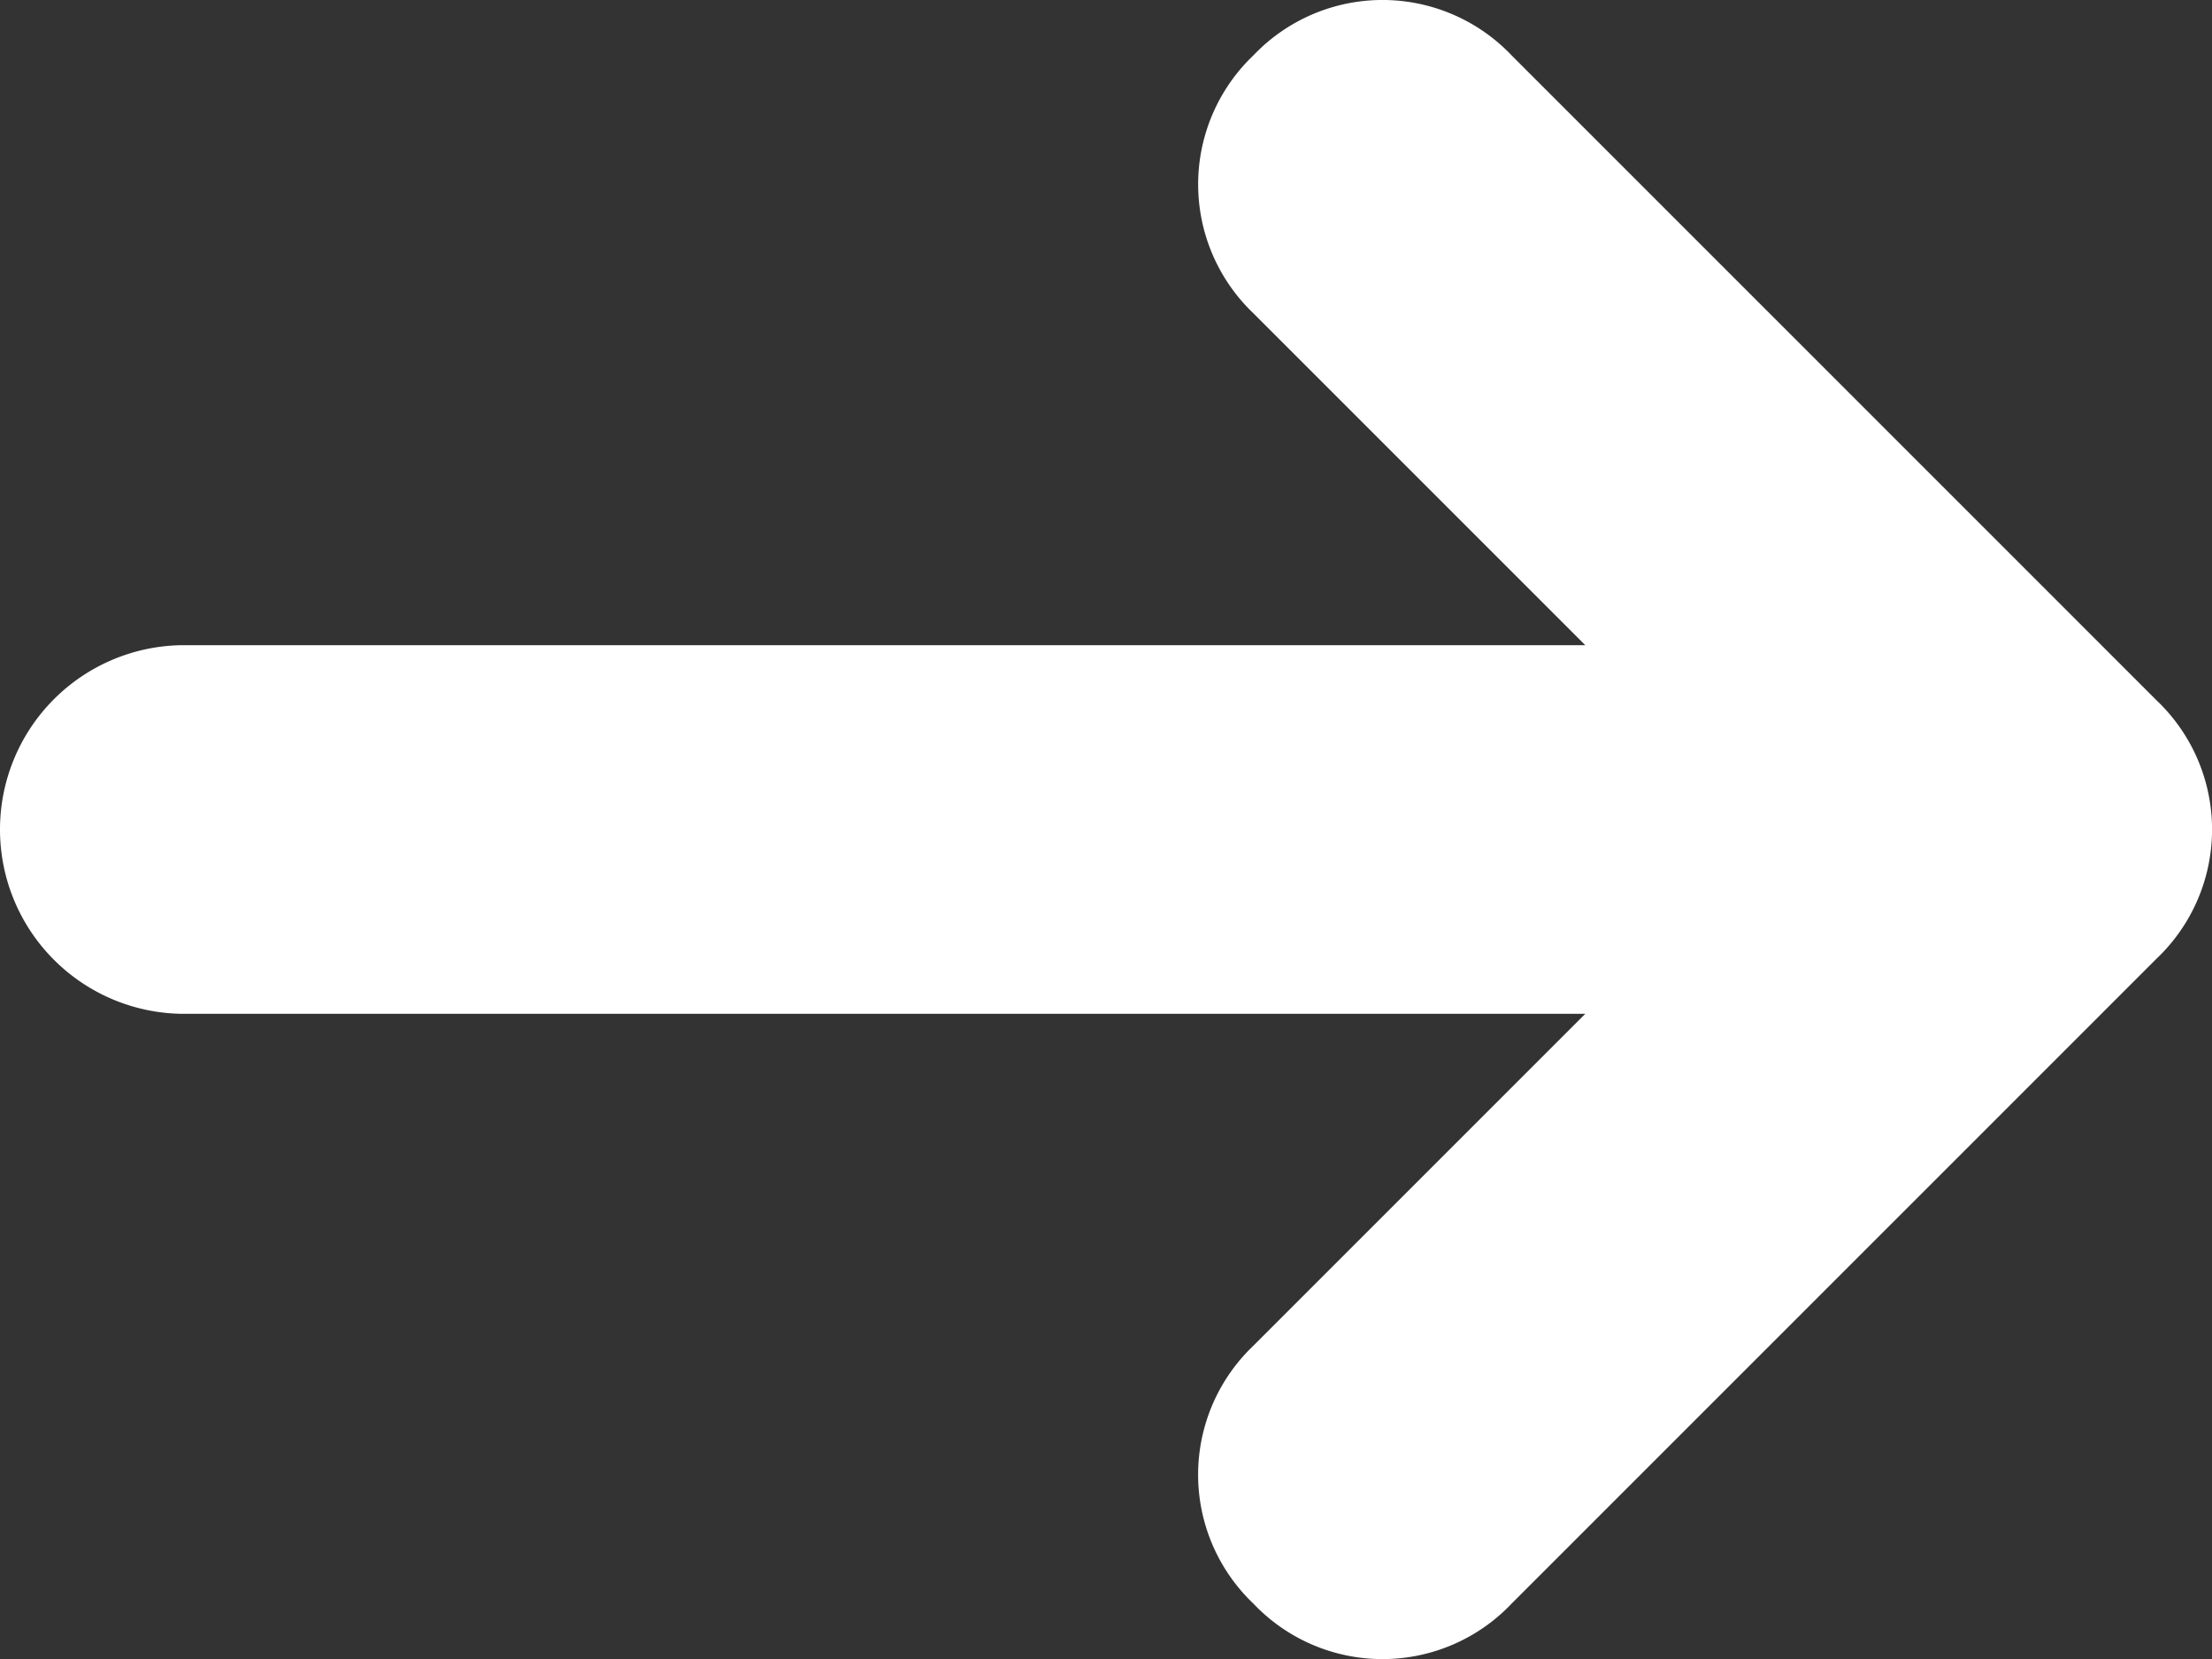 <svg id="Group_10" data-name="Group 10" xmlns="http://www.w3.org/2000/svg" xmlns:xlink="http://www.w3.org/1999/xlink" width="24" height="18" viewBox="0 0 24 18">
  <rect x="0" y="0" width="24" height="18" fill="#333333" stroke="none"/>
  <defs>
    <clipPath id="clip-path">
      <rect id="Rectangle_16" data-name="Rectangle 16" width="24" height="18" fill="#fff"/>
    </clipPath>
  </defs>
  <g id="Group_9" data-name="Group 9" clip-path="url(#clip-path)">
    <path id="Path_14" data-name="Path 14" d="M23.4,7.6l-7-7a1.933,1.933,0,0,0-2.8,0,1.933,1.933,0,0,0,0,2.8L17.2,7H2a2,2,0,0,0,0,4H17.2l-3.6,3.6a1.932,1.932,0,0,0,0,2.8,1.931,1.931,0,0,0,2.8,0l7-7a1.932,1.932,0,0,0,0-2.8" fill="#fff"/>
  </g>
</svg>

